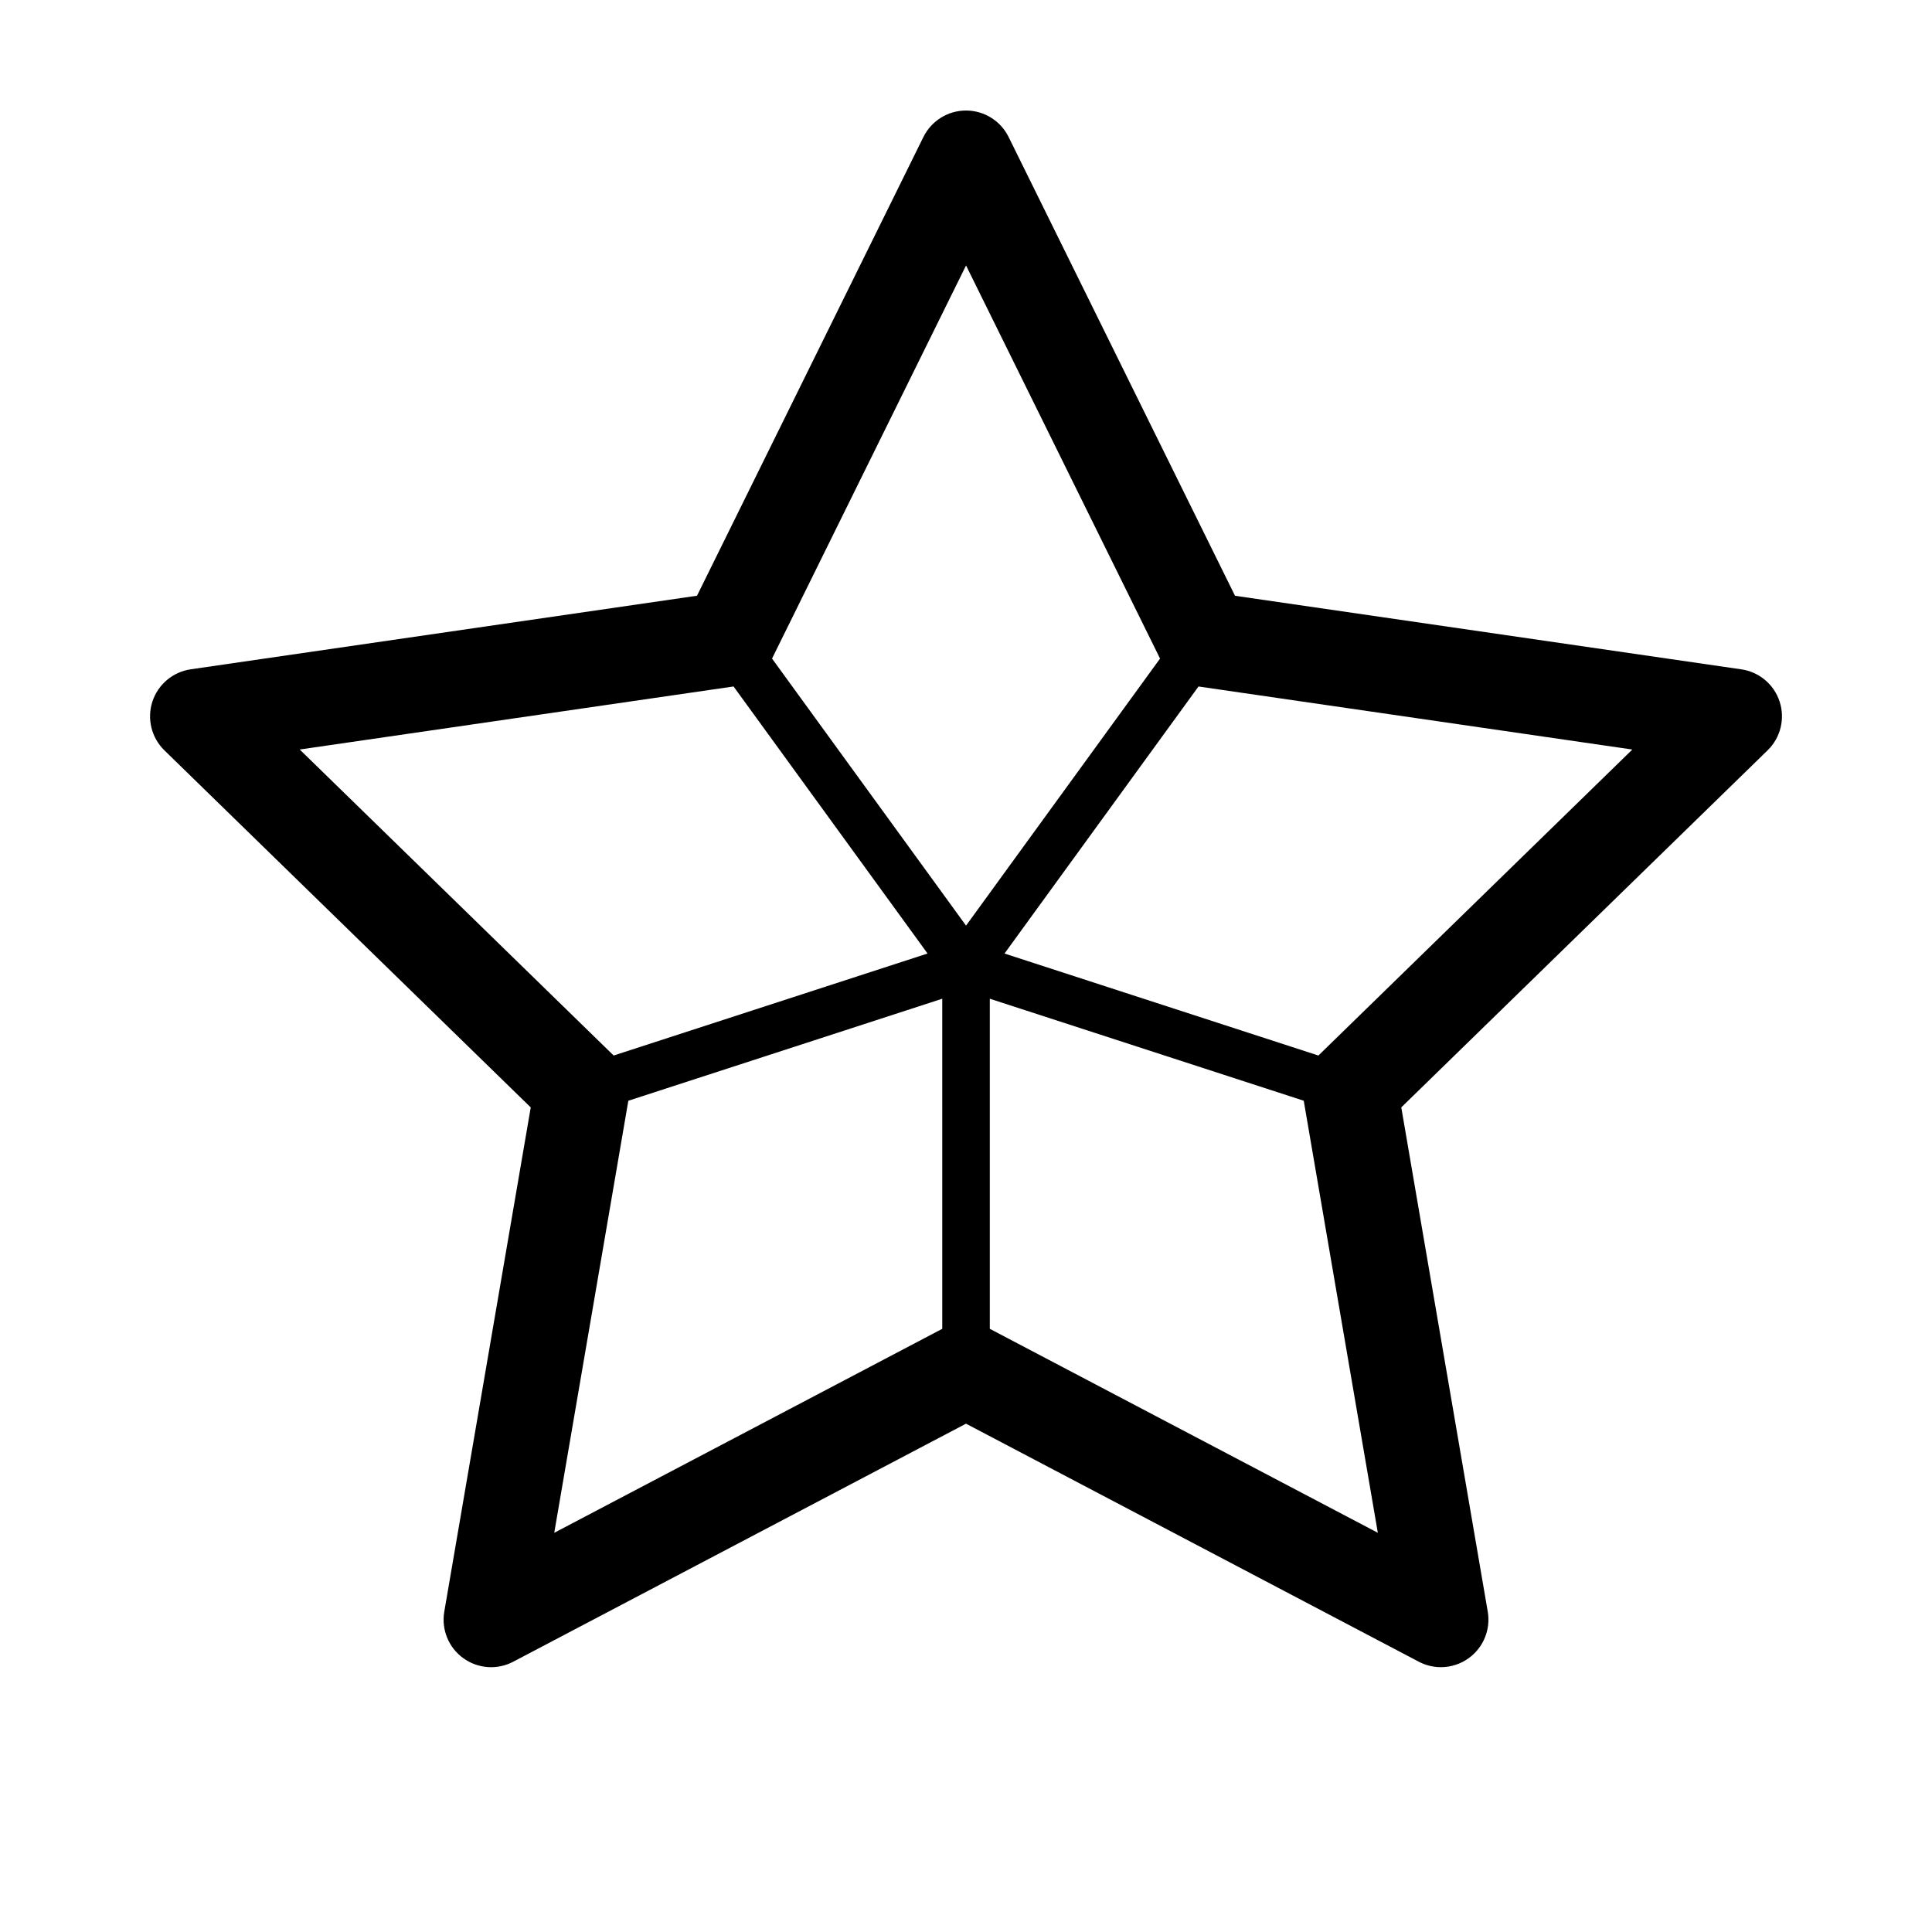 <?xml version="1.0" encoding="UTF-8"?>
<!-- The Best Svg Icon site in the world: iconSvg.co, Visit us! https://iconsvg.co -->
<svg fill="#000000" width="800px" height="800px" version="1.1" viewBox="144 144 512 512" xmlns="http://www.w3.org/2000/svg">
 <path d="m605.45 321.38-134.16-19.496-59.992-121.57c-2.125-4.305-6.504-7.023-11.293-7.023-4.793 0-9.168 2.719-11.297 7.023l-59.992 121.56-134.16 19.496c-4.742 0.691-8.691 4.012-10.172 8.57-1.48 4.559-0.246 9.562 3.188 12.914l97.078 94.625-22.91 133.62c-0.812 4.727 1.133 9.5 5.008 12.316 3.883 2.82 9.027 3.195 13.266 0.957l119.99-63.082 119.99 63.082c1.84 0.969 3.856 1.445 5.859 1.445 2.613 0 5.211-0.812 7.406-2.41 3.879-2.82 5.82-7.594 5.008-12.316l-22.914-133.62 97.078-94.625c3.438-3.344 4.672-8.348 3.188-12.914-1.48-4.559-5.426-7.871-10.172-8.555zm-382.02 21.25 114.97-16.707 51.414 70.77-83.188 27.031zm170.28 153.52-102.83 54.059 19.637-114.5 83.191-27.035zm-45.113-177.62 51.414-104.18 51.414 104.18-51.414 70.766zm57.711 177.62v-87.477l83.195 27.031 19.637 114.5zm87.082-72.422-83.188-27.031 51.414-70.77 114.97 16.707z"/>
</svg>